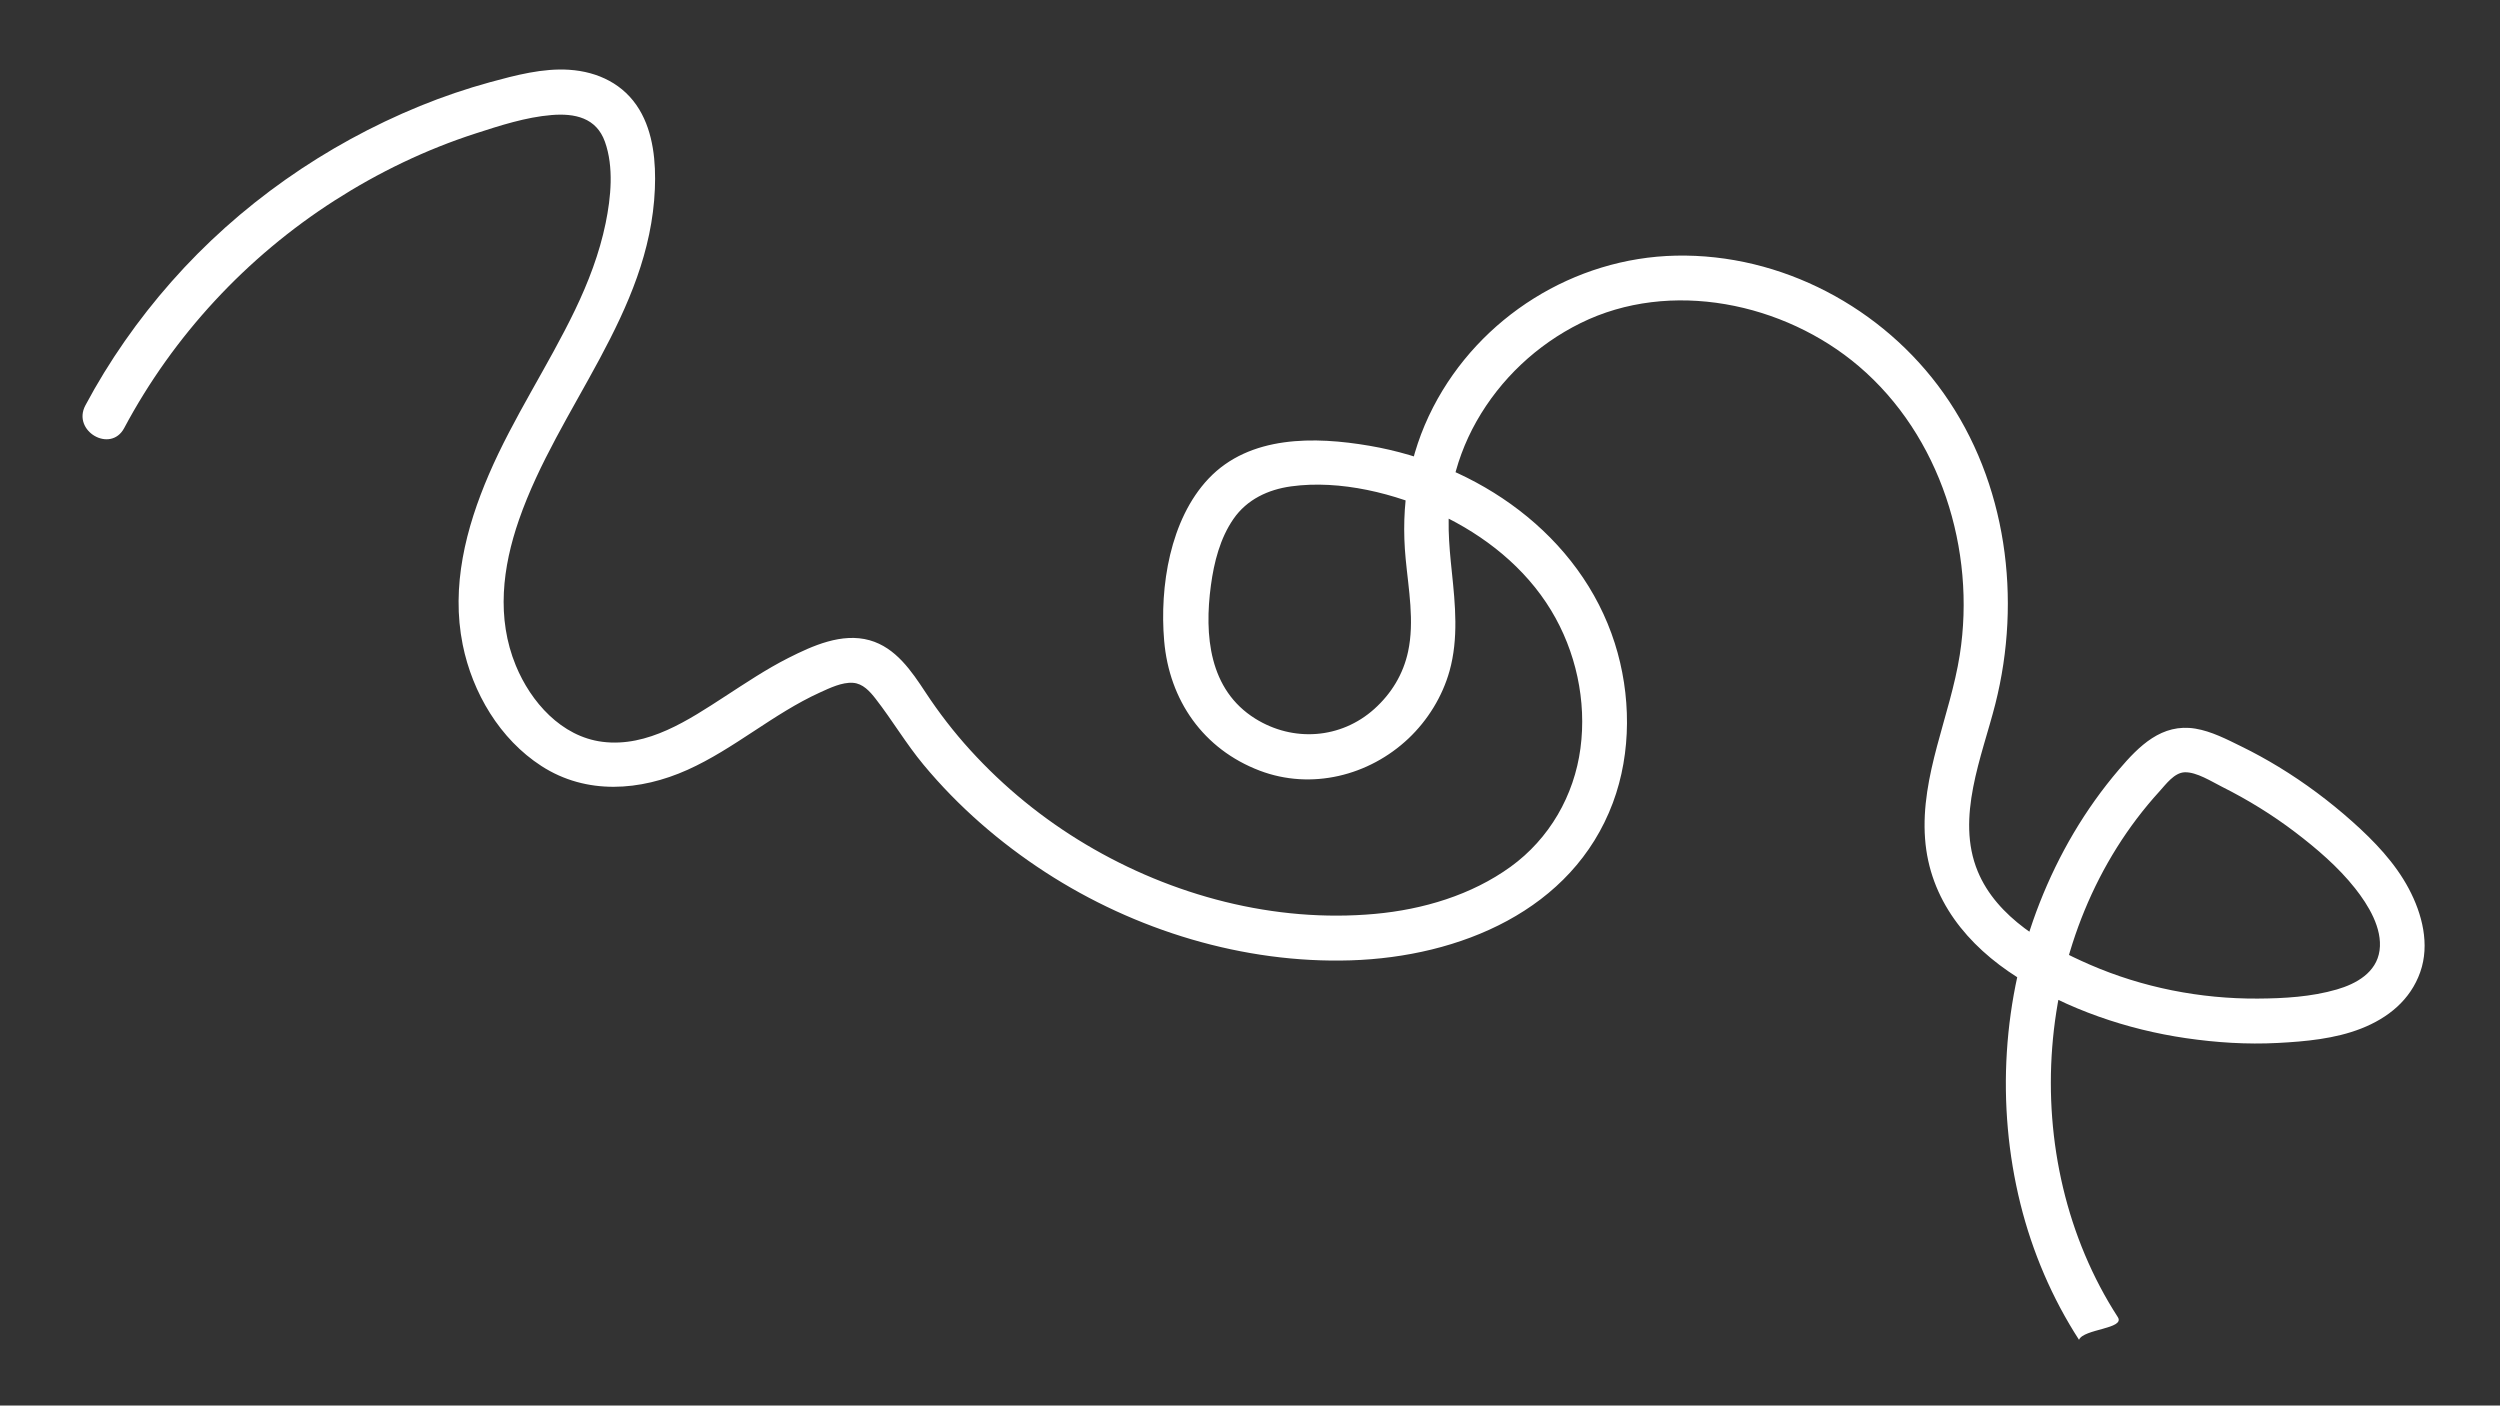 <?xml version="1.0" encoding="utf-8"?>
<!-- Generator: Adobe Illustrator 27.7.0, SVG Export Plug-In . SVG Version: 6.00 Build 0)  -->
<svg version="1.1" id="Ebene_1" xmlns="http://www.w3.org/2000/svg" xmlns:xlink="http://www.w3.org/1999/xlink" x="0px" y="0px"
	 viewBox="0 0 668.79 376.01" style="enable-background:new 0 0 668.79 376.01;" xml:space="preserve">
<rect x="0" y="0" width="668.79" height="376.01" fill="#333333" stroke="none"/>
<style type="text/css">
	.st0{fill:#FFFFFF;}
</style>
<g>
	<path class="st0" d="M33.22,114.52c13.18-24.73,32.72-45.78,56.31-60.89c11.77-7.54,24.43-13.64,37.74-17.94
		c6.49-2.1,13.42-4.35,20.24-4.91c6.24-0.52,12.02,0.69,14.32,7.15c2.41,6.76,1.6,14.88,0.19,21.76c-1.66,8.09-4.63,15.83-8.2,23.26
		c-7.19,14.93-16.49,28.76-23.05,44c-6.17,14.34-10.13,29.92-6.99,45.51c2.59,12.85,9.93,25.28,21.07,32.47
		c12.05,7.78,26.43,6.69,39.06,1.02c12.53-5.63,22.94-15.01,35.44-20.7c2.62-1.19,5.91-2.79,8.84-2.58
		c2.64,0.18,4.52,2.29,6.07,4.29c4.46,5.74,8.12,11.99,12.79,17.61c9.28,11.18,20.41,20.85,32.6,28.76
		c23.99,15.57,53.04,24.48,81.73,23.58c28.93-0.91,59.28-13.26,70.08-42.12c5.05-13.5,4.87-29.06,0.52-42.72
		c-4.57-14.35-13.72-26.48-25.61-35.59c-11.61-8.9-25.62-14.76-40.03-17.23c-14.61-2.5-32.03-2.85-43.05,8.81
		c-10.31,10.93-13.09,28.89-11.86,43.35c1.36,15.94,10.47,29.02,25.58,34.76c13.78,5.23,29.19,1.39,39.77-8.6
		c5.16-4.88,9.09-11.25,11-18.09c2.41-8.66,1.53-17.68,0.61-26.48c-0.78-7.44-1.46-14.95-0.02-22.35
		c1.23-6.32,3.45-12.33,6.62-17.94c6.41-11.31,16.15-20.48,27.79-26.25c24.04-11.91,54.53-5.48,74.49,11.52
		c21.81,18.58,31.39,49.18,27,77.2c-2.57,16.38-10.52,32.26-9.29,49.14c1.18,16.32,11.32,28.65,24.73,37.15
		c13.46,8.54,29.3,13.95,45.03,16.25c8.15,1.19,16.35,1.72,24.58,1.29c7.46-0.39,15.34-1.11,22.34-3.86
		c7.19-2.82,13.16-7.63,15.79-15.09c2.62-7.43,0.52-15.57-3.04-22.29c-3.69-6.96-9.27-12.76-15.11-17.97
		c-6.09-5.43-12.69-10.36-19.66-14.61c-3.27-1.99-6.63-3.84-10.07-5.52c-3.87-1.9-7.98-4.04-12.27-4.75
		c-8.98-1.48-15.07,4.64-20.43,10.93c-9.09,10.64-16.11,22.67-21.22,35.67c-9.98,25.37-11.72,54.11-5.15,80.55
		c3.19,12.84,8.48,25.23,15.67,36.35c1.2-2.94,12.42-2.91,10.38-6.07c-27.44-42.47-23.07-103.12,11.16-140.66
		c1.71-1.88,3.95-4.99,6.72-5.09c3.19-0.12,7.27,2.52,10.03,3.9c6.84,3.43,13.41,7.47,19.5,12.1c5.76,4.38,11.57,9.35,16.07,15.05
		c3.5,4.43,7.36,10.68,6.54,16.62c-0.82,5.9-6.22,8.92-11.43,10.43c-6.81,1.98-14.1,2.4-21.16,2.44
		c-15.34,0.09-30.82-2.95-44.91-9.08c-11.68-5.08-24.87-12.57-29.99-24.95c-5.96-14.39,1.15-30.73,4.71-44.8
		c7.1-28.04,3.08-59.23-13.85-83.13c-16.2-22.88-43.41-37.38-71.63-36.79c-27.13,0.57-52.45,16.38-64.91,40.53
		c-6.59,12.77-8.72,26.36-7.36,40.59c0.77,8.11,2.38,16.71,0.65,24.79c-1.29,6.04-4.45,11.23-9.03,15.35
		c-8.95,8.05-21.72,8.92-31.85,2.6c-12.41-7.74-13.66-22.36-11.87-35.67c0.83-6.16,2.45-12.58,6.03-17.75
		c3.61-5.22,9.26-7.87,15.44-8.72c13.08-1.8,27.93,1.88,39.72,7.45c12.04,5.68,22.88,14.26,29.83,25.74
		c6.61,10.91,9.53,24.2,7.84,36.88c-1.68,12.67-8.31,24.19-18.69,31.7c-10.49,7.59-23.47,11.43-36.26,12.6
		c-26.87,2.45-54.29-4.84-77.35-18.57c-11.51-6.85-21.93-15.34-30.95-25.26c-4.39-4.83-8.35-9.96-11.94-15.41
		c-3.77-5.72-7.97-11.99-14.97-13.96c-7.42-2.08-15.22,1.45-21.74,4.74c-5.91,2.99-11.43,6.7-16.98,10.3
		c-9.65,6.26-20.64,13.66-32.75,12.13c-10.98-1.38-19.17-10.66-23.18-20.41c-5.24-12.73-3.57-26.27,0.85-38.99
		c10.52-30.25,34.96-55.15,36.35-88.49c0.3-7.15-0.39-15.01-4.17-21.27c-4.07-6.76-11.03-10.11-18.74-10.62
		c-7.07-0.47-14.34,1.46-21.11,3.3c-6.39,1.75-12.67,3.89-18.81,6.39C86.97,38.75,63.99,54.8,45.84,75.39
		c-8.9,10.1-16.67,21.18-23,33.06C19.2,115.28,29.57,121.35,33.22,114.52"/>
</g>
</svg>
